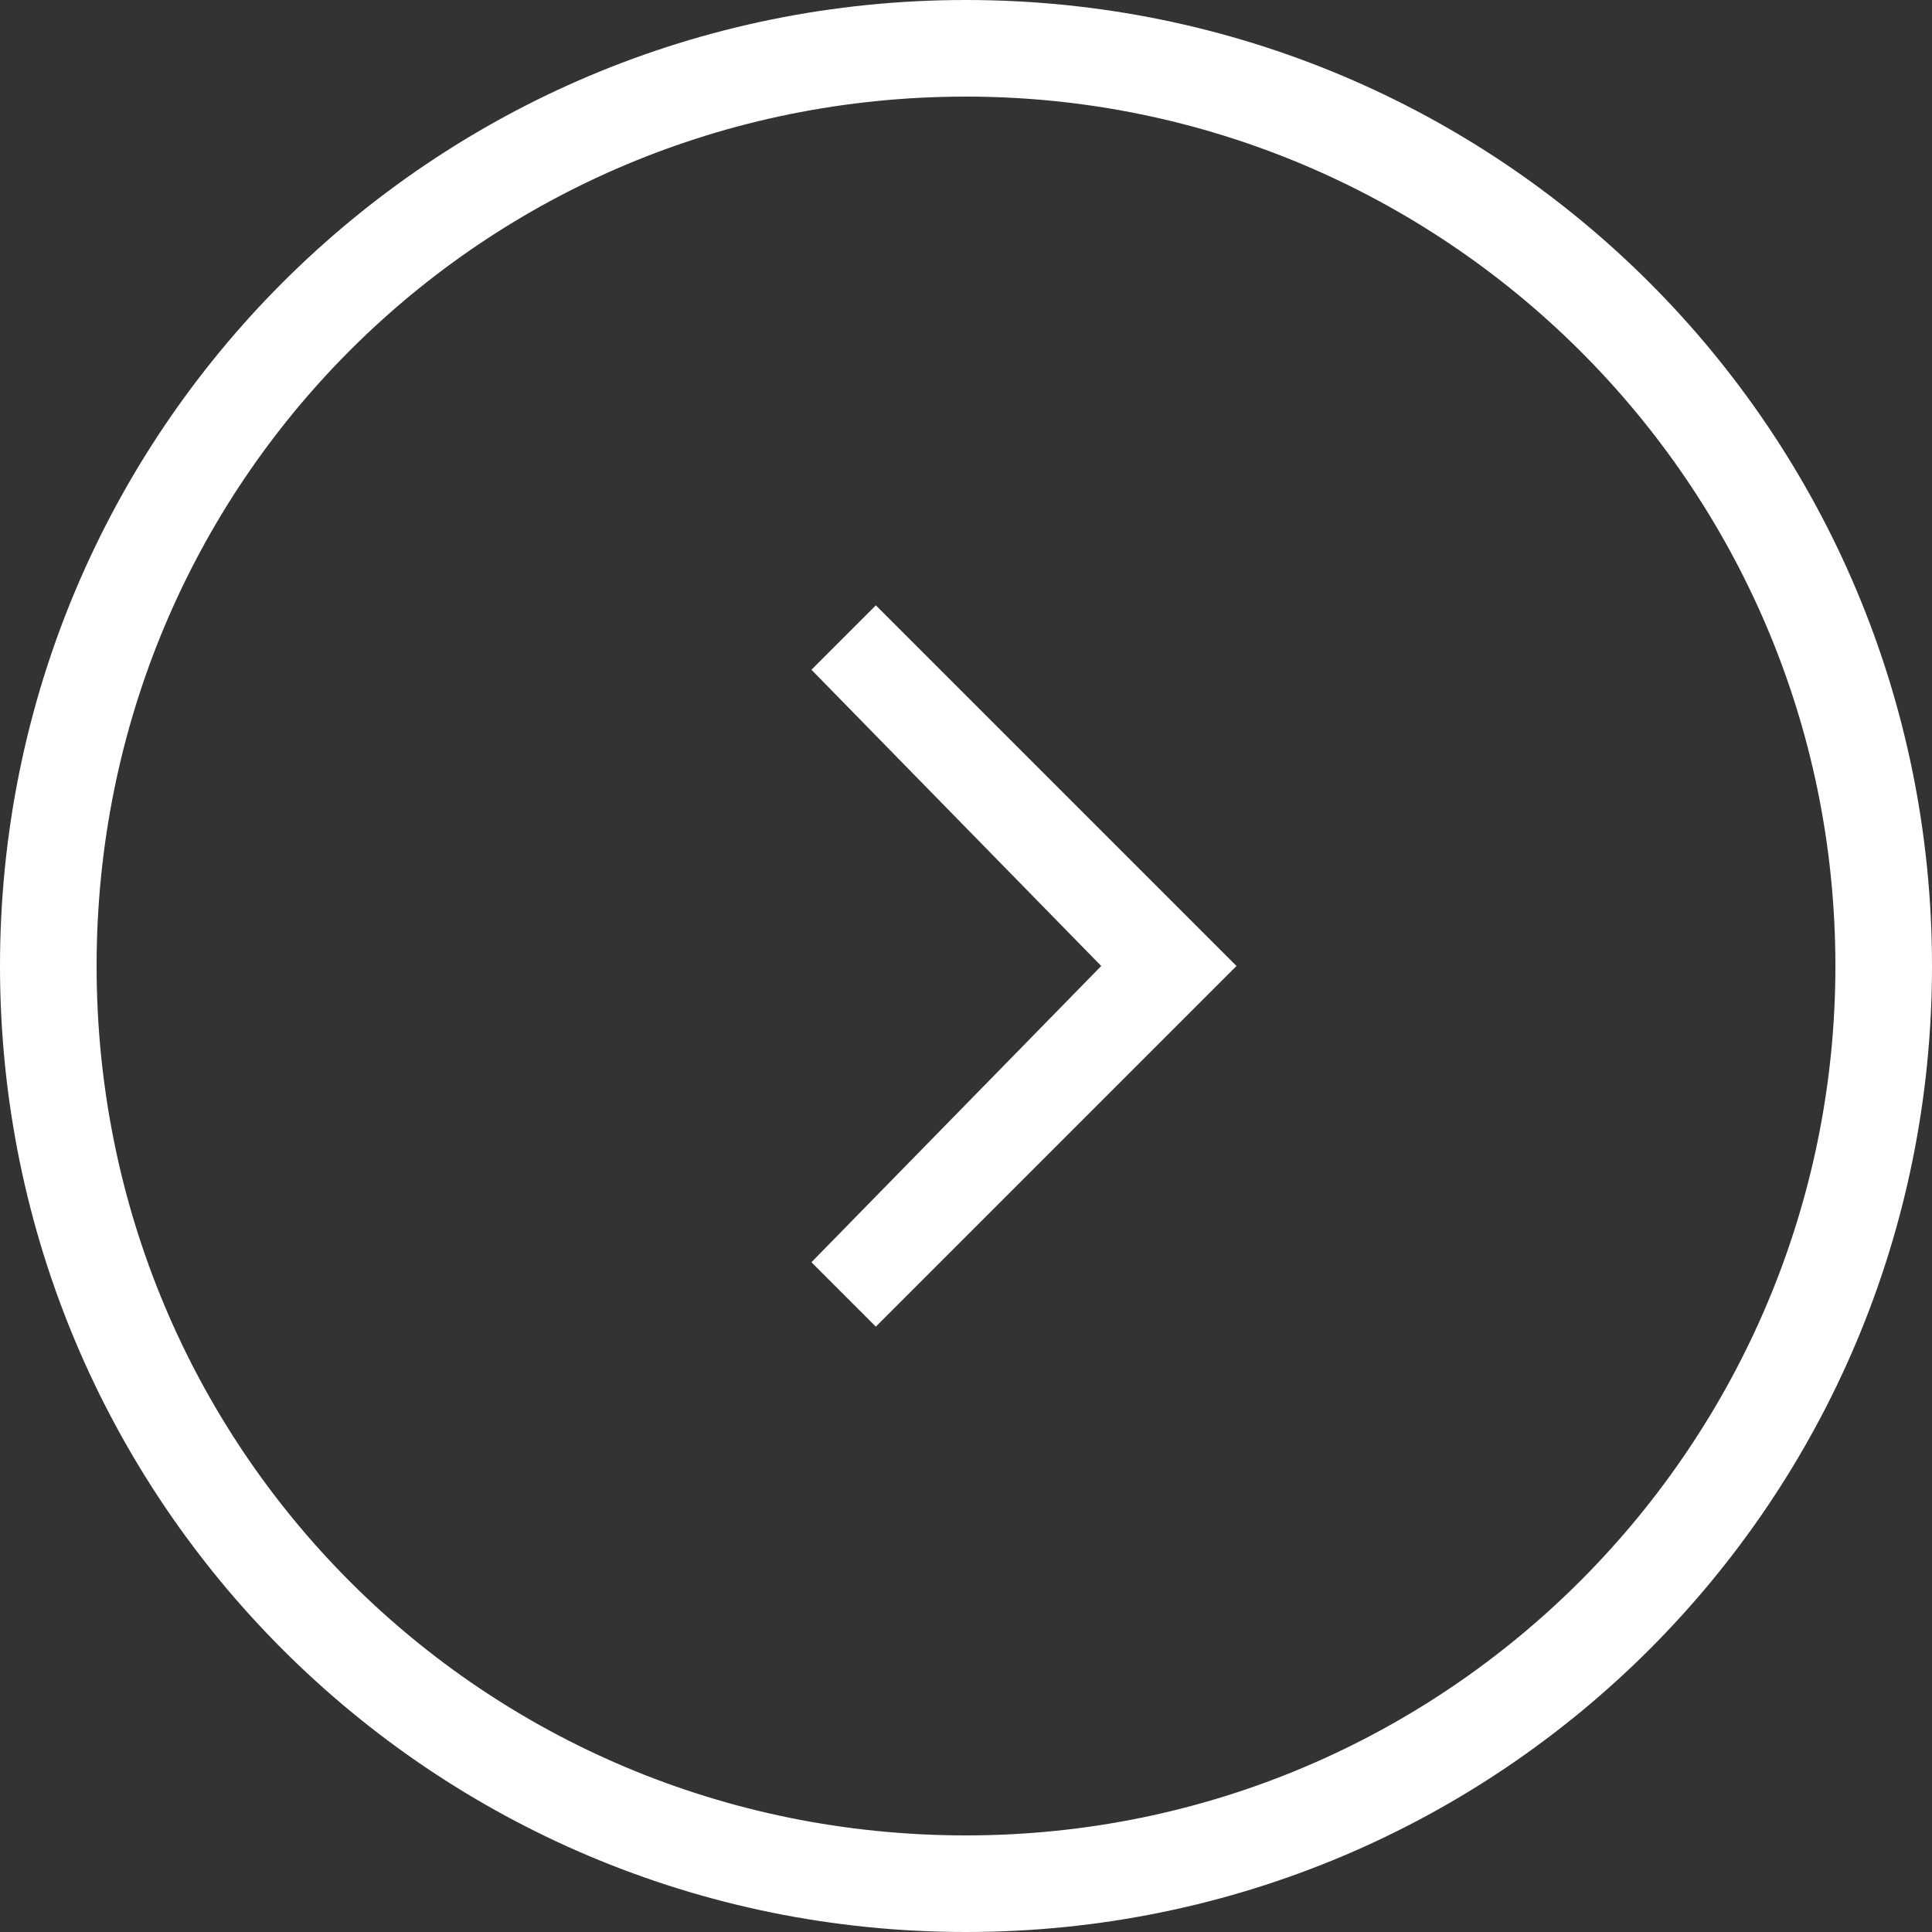 <?xml version="1.0" encoding="utf-8"?>
<!-- Generator: Adobe Illustrator 20.1.0, SVG Export Plug-In . SVG Version: 6.00 Build 0)  -->
<svg version="1.1" id="Layer_1" xmlns="http://www.w3.org/2000/svg" xmlns:xlink="http://www.w3.org/1999/xlink" x="0px" y="0px"
	 viewBox="0 0 30 30" style="enable-background:new 0 0 30 30;" xml:space="preserve">
<rect x="0" y="0" width="30" height="30" fill="#333333" stroke="none"/>
<style type="text/css">
	.st0{fill:#FFFFFF;}
</style>
<polygon class="st0" points="19.2,15 13.6,20.6 12.6,19.6 17.1,15 12.6,10.4 13.6,9.4 "/>
<g>
	<path class="st0" d="M30,15c0,8.3-6.7,15-15,15S0,23.3,0,15S6.7,0,15,0S30,6.7,30,15z M1.5,15c0,7.5,6,13.5,13.5,13.5
		S28.5,22.4,28.5,15c0-7.5-6.1-13.5-13.5-13.5C7.5,1.5,1.5,7.5,1.5,15z"/>
</g>
</svg>

